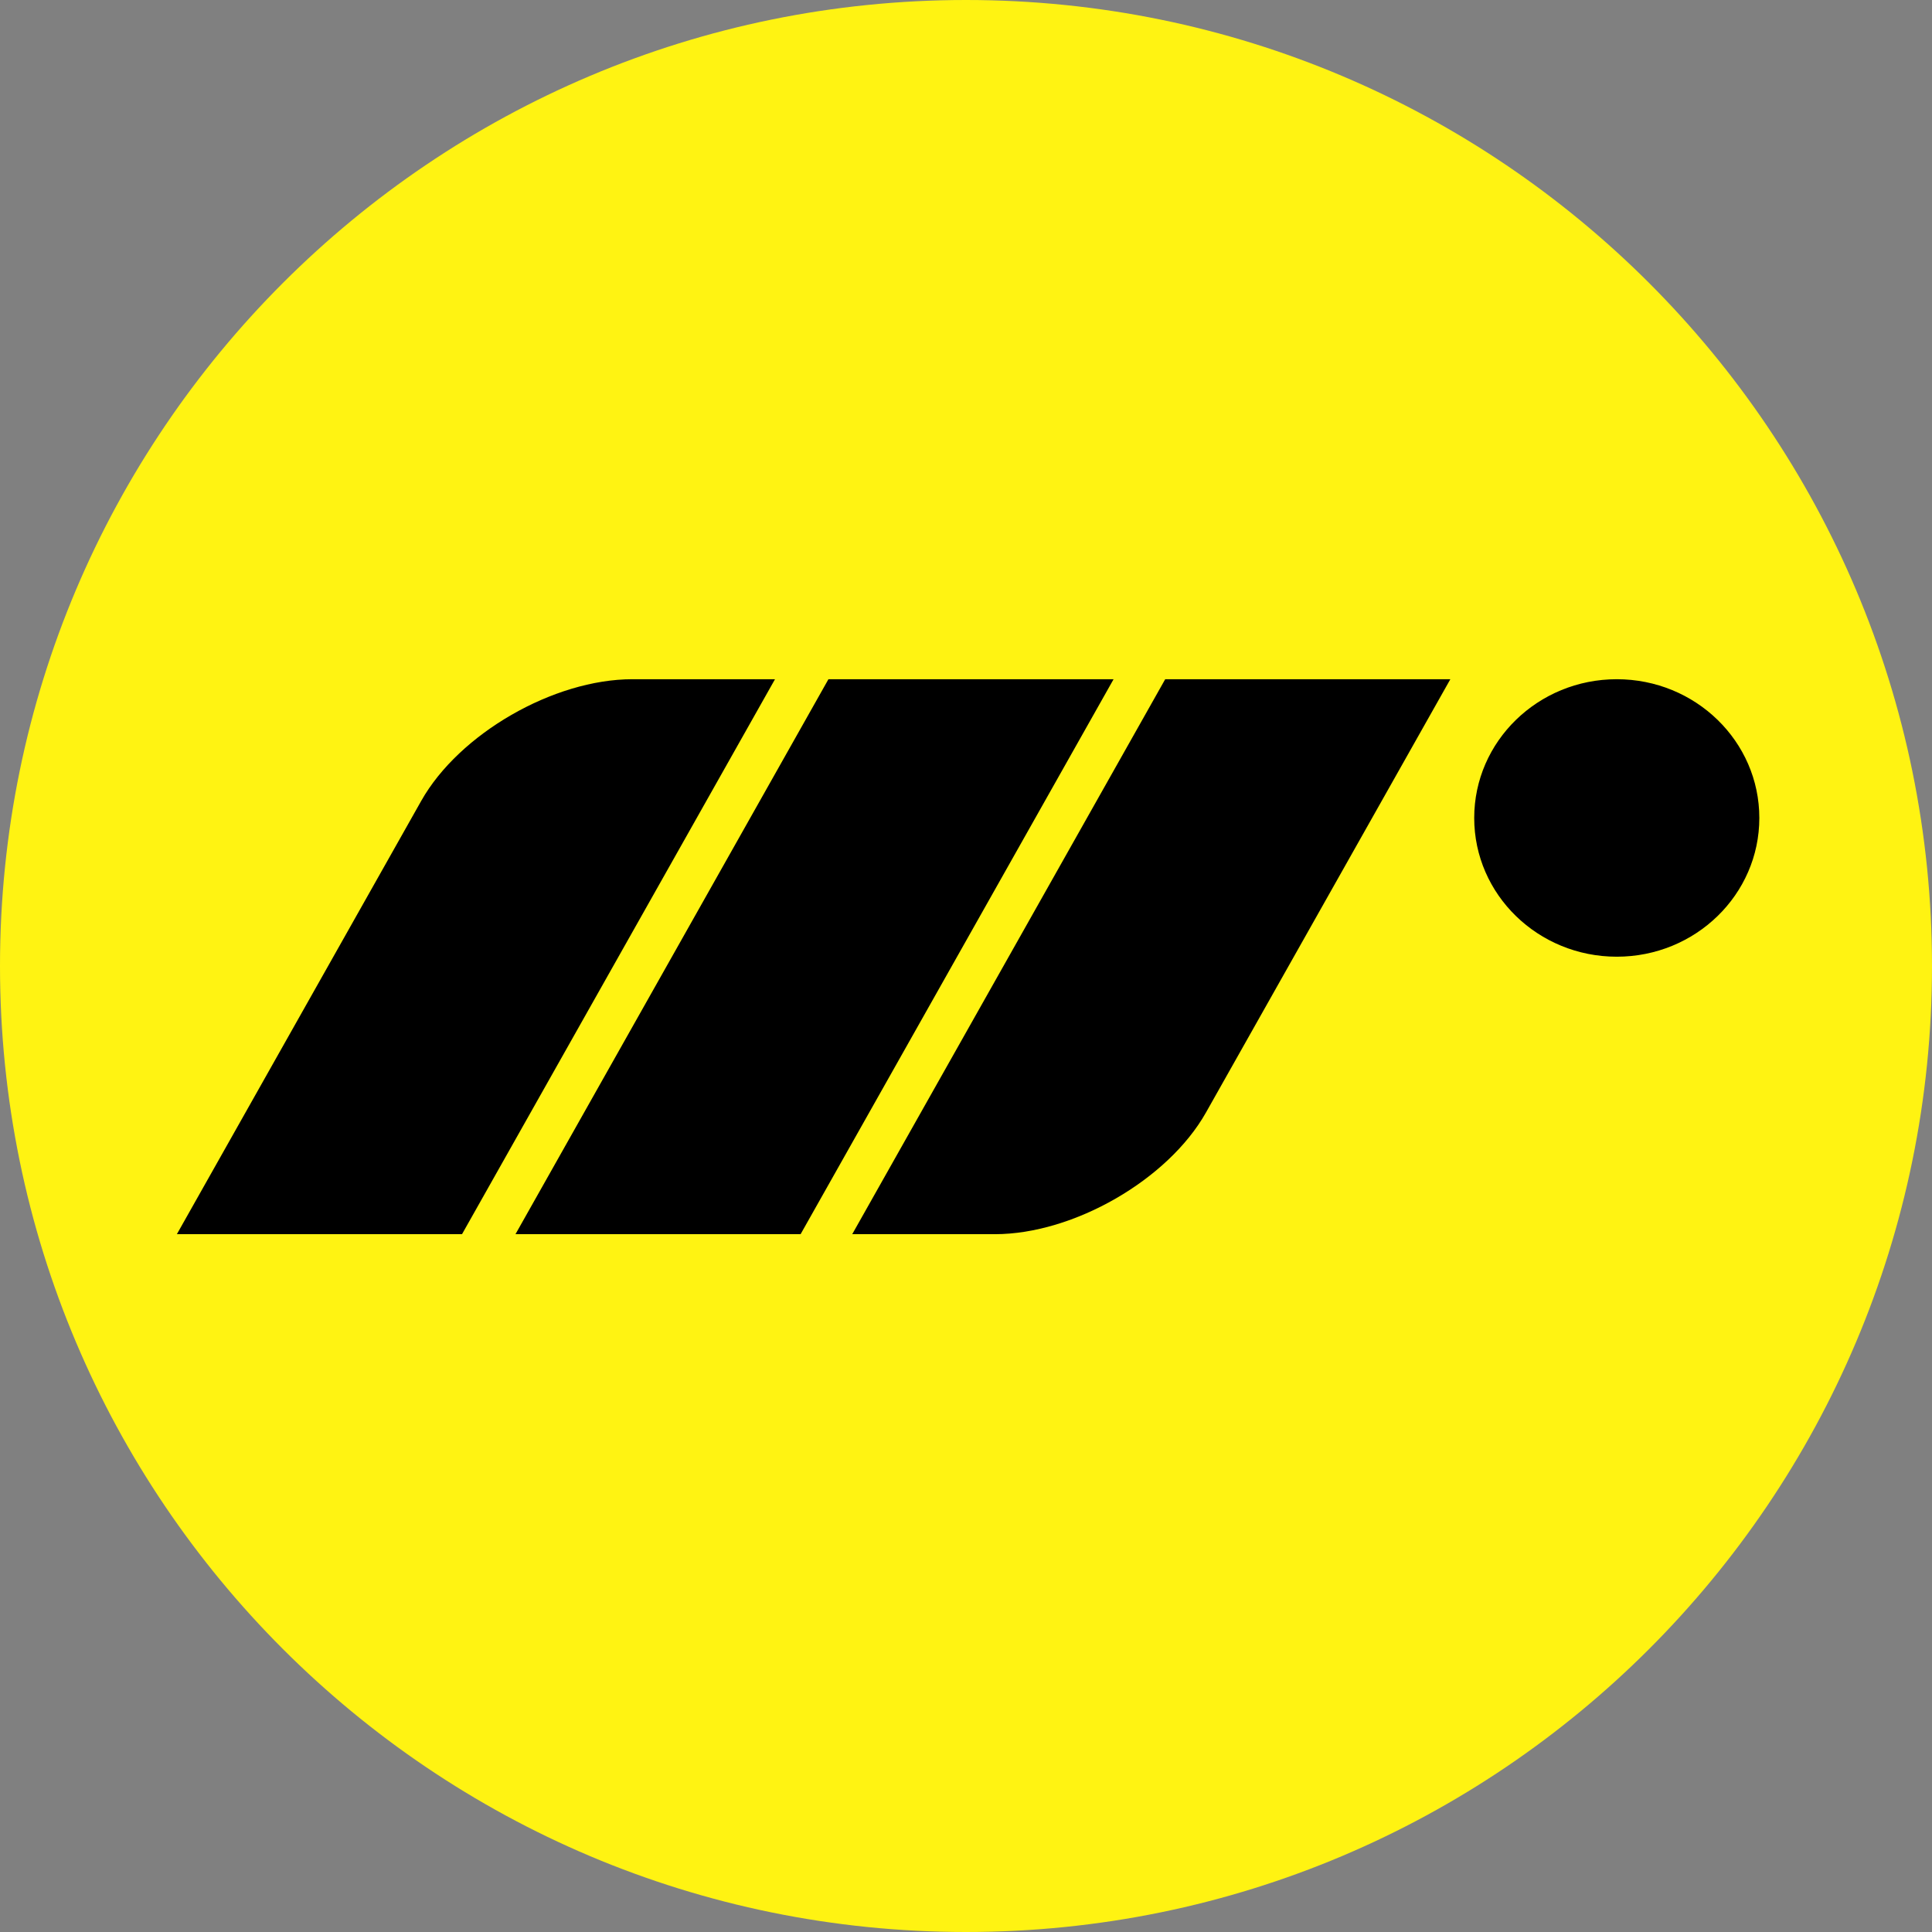 <svg width="80" height="80" viewBox="0 0 80 80" fill="none" xmlns="http://www.w3.org/2000/svg">
<rect x="0" y="0" width="80" height="80" fill="#808080" stroke="none"/>
<g id="motion">
<g id="motion_2">
<path id="Vector" d="M0 40C0 62.091 17.909 80 40 80C62.091 80 80 62.091 80 40C80 17.909 62.091 0 40 0C17.909 0 0 17.909 0 40Z" fill="#FFF312"/>
<g id="image 15" clip-path="url(#clip0_115_692)">
<path id="Vector_2" d="M32.091 28.125L19.131 51.105H7.324L17.443 33.161C19.012 30.38 22.927 28.125 26.187 28.125H32.091ZM61.044 33.87C61.044 30.697 63.687 28.125 66.947 28.125C70.207 28.125 72.85 30.697 72.85 33.87C72.85 37.043 70.207 39.615 66.947 39.615C63.687 39.615 61.044 37.043 61.044 33.87ZM34.304 28.125H46.111L33.151 51.105H21.345L34.304 28.125ZM48.249 28.125H60.056L49.936 46.068C48.367 48.85 44.453 51.105 41.192 51.105H35.289L48.249 28.125Z" fill="black"/>
</g>
</g>
</g>
<defs>
<clipPath id="clip0_115_692">
<rect width="65.593" height="23" fill="white" transform="translate(7.324 28.125)"/>
</clipPath>
</defs>
</svg>
